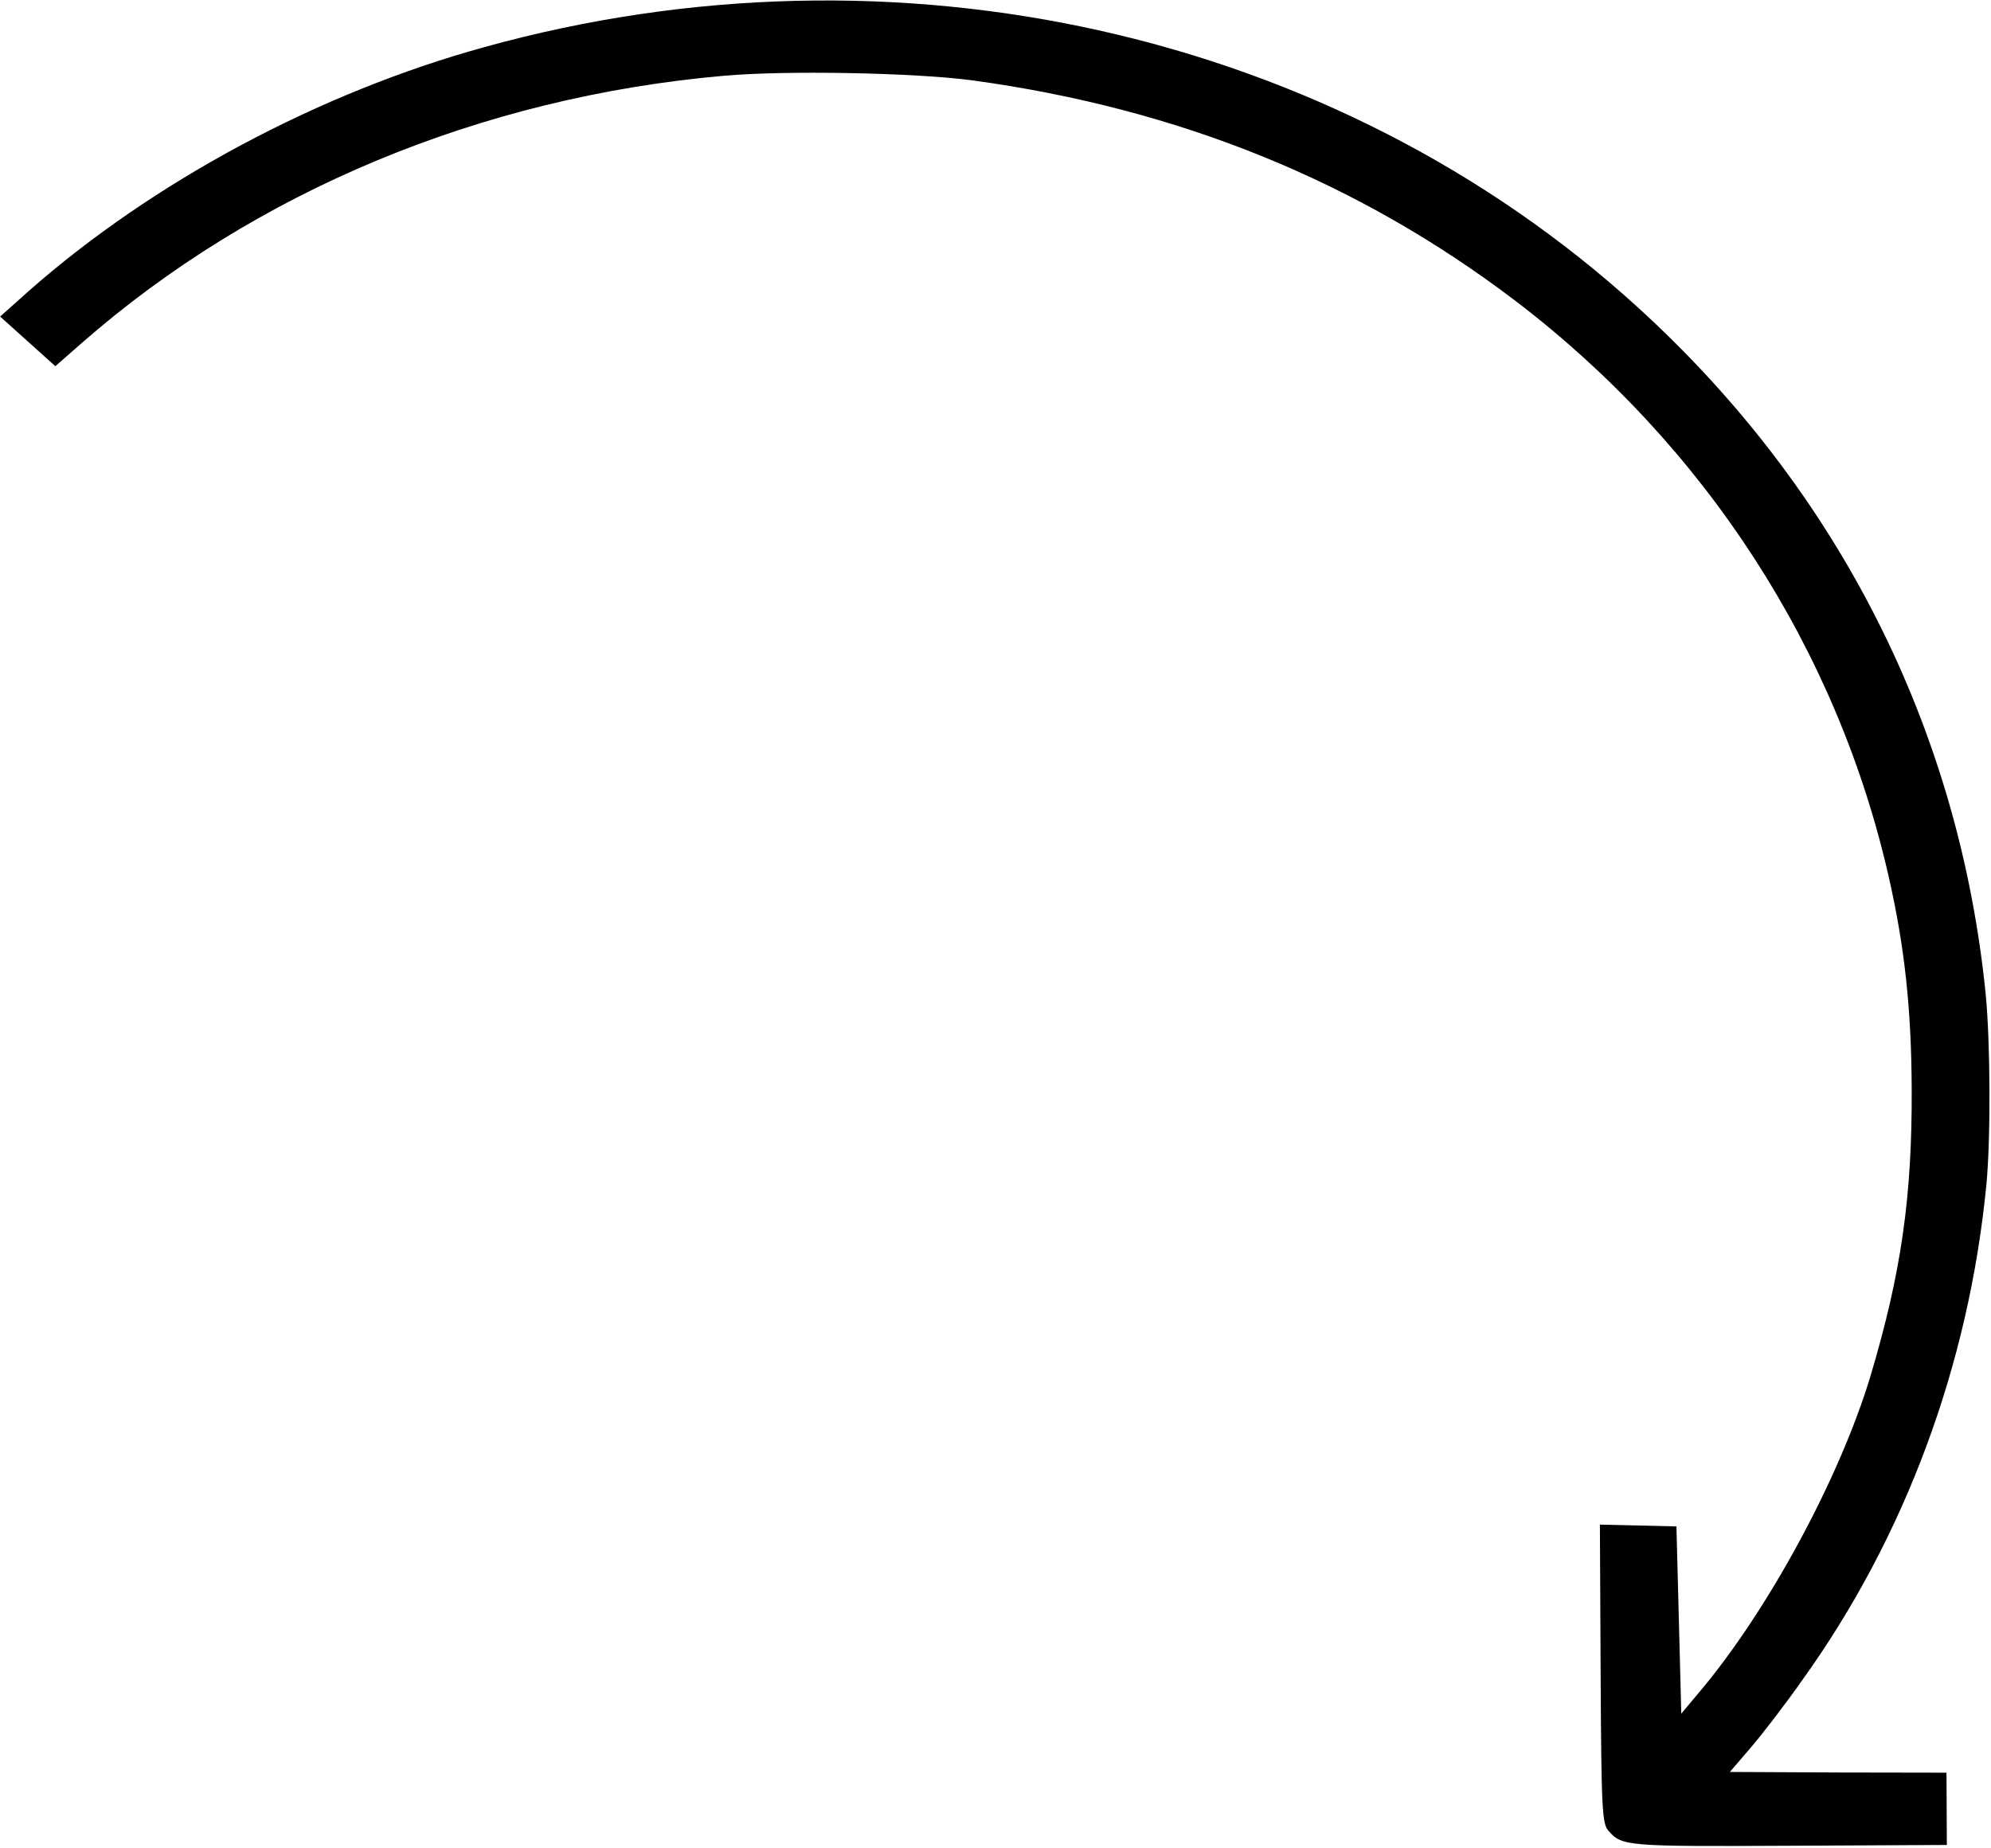 <?xml version="1.0" encoding="UTF-8"?> <svg xmlns="http://www.w3.org/2000/svg" width="836" height="776" viewBox="0 0 836 776" fill="none"> <path d="M834.048 497.726C826.678 573.214 800.01 645.306 756.968 705.335C749.605 715.846 739.617 728.8 734.865 734.289L726.345 744.199L771.828 744.429L817.31 744.507L817.386 759.688L817.461 774.869L751.382 775.197C682.667 775.538 681.018 775.394 675.383 768.894C672.732 766.023 672.374 760.104 672.091 703.023L671.78 640.325L687.931 640.7L703.917 641.077L704.936 680.391L705.955 719.706L713.491 710.712C742.324 676.562 772.37 621.001 785.34 578.125C798.308 534.642 802.928 502.738 802.701 456.891C802.537 423.797 799.772 398.002 793.201 368.886C771.633 273.046 716.168 187.243 636.438 126.457C570.439 76.23 495.143 45.633 408.406 33.766C384.495 30.545 329.945 29.449 303.59 31.857C201.796 40.863 106.909 80.502 34.388 144.016L23.23 153.788L11.643 143.37L0.057 132.952L12.197 122.113C64.208 76.311 133.893 38.923 203.504 19.753C376.294 -28.167 560.57 13.428 687.37 128.785C771.958 205.639 822.717 306.192 833.818 418.024C835.732 438.358 835.929 478.132 834.048 497.726Z" fill="black"></path> </svg> 